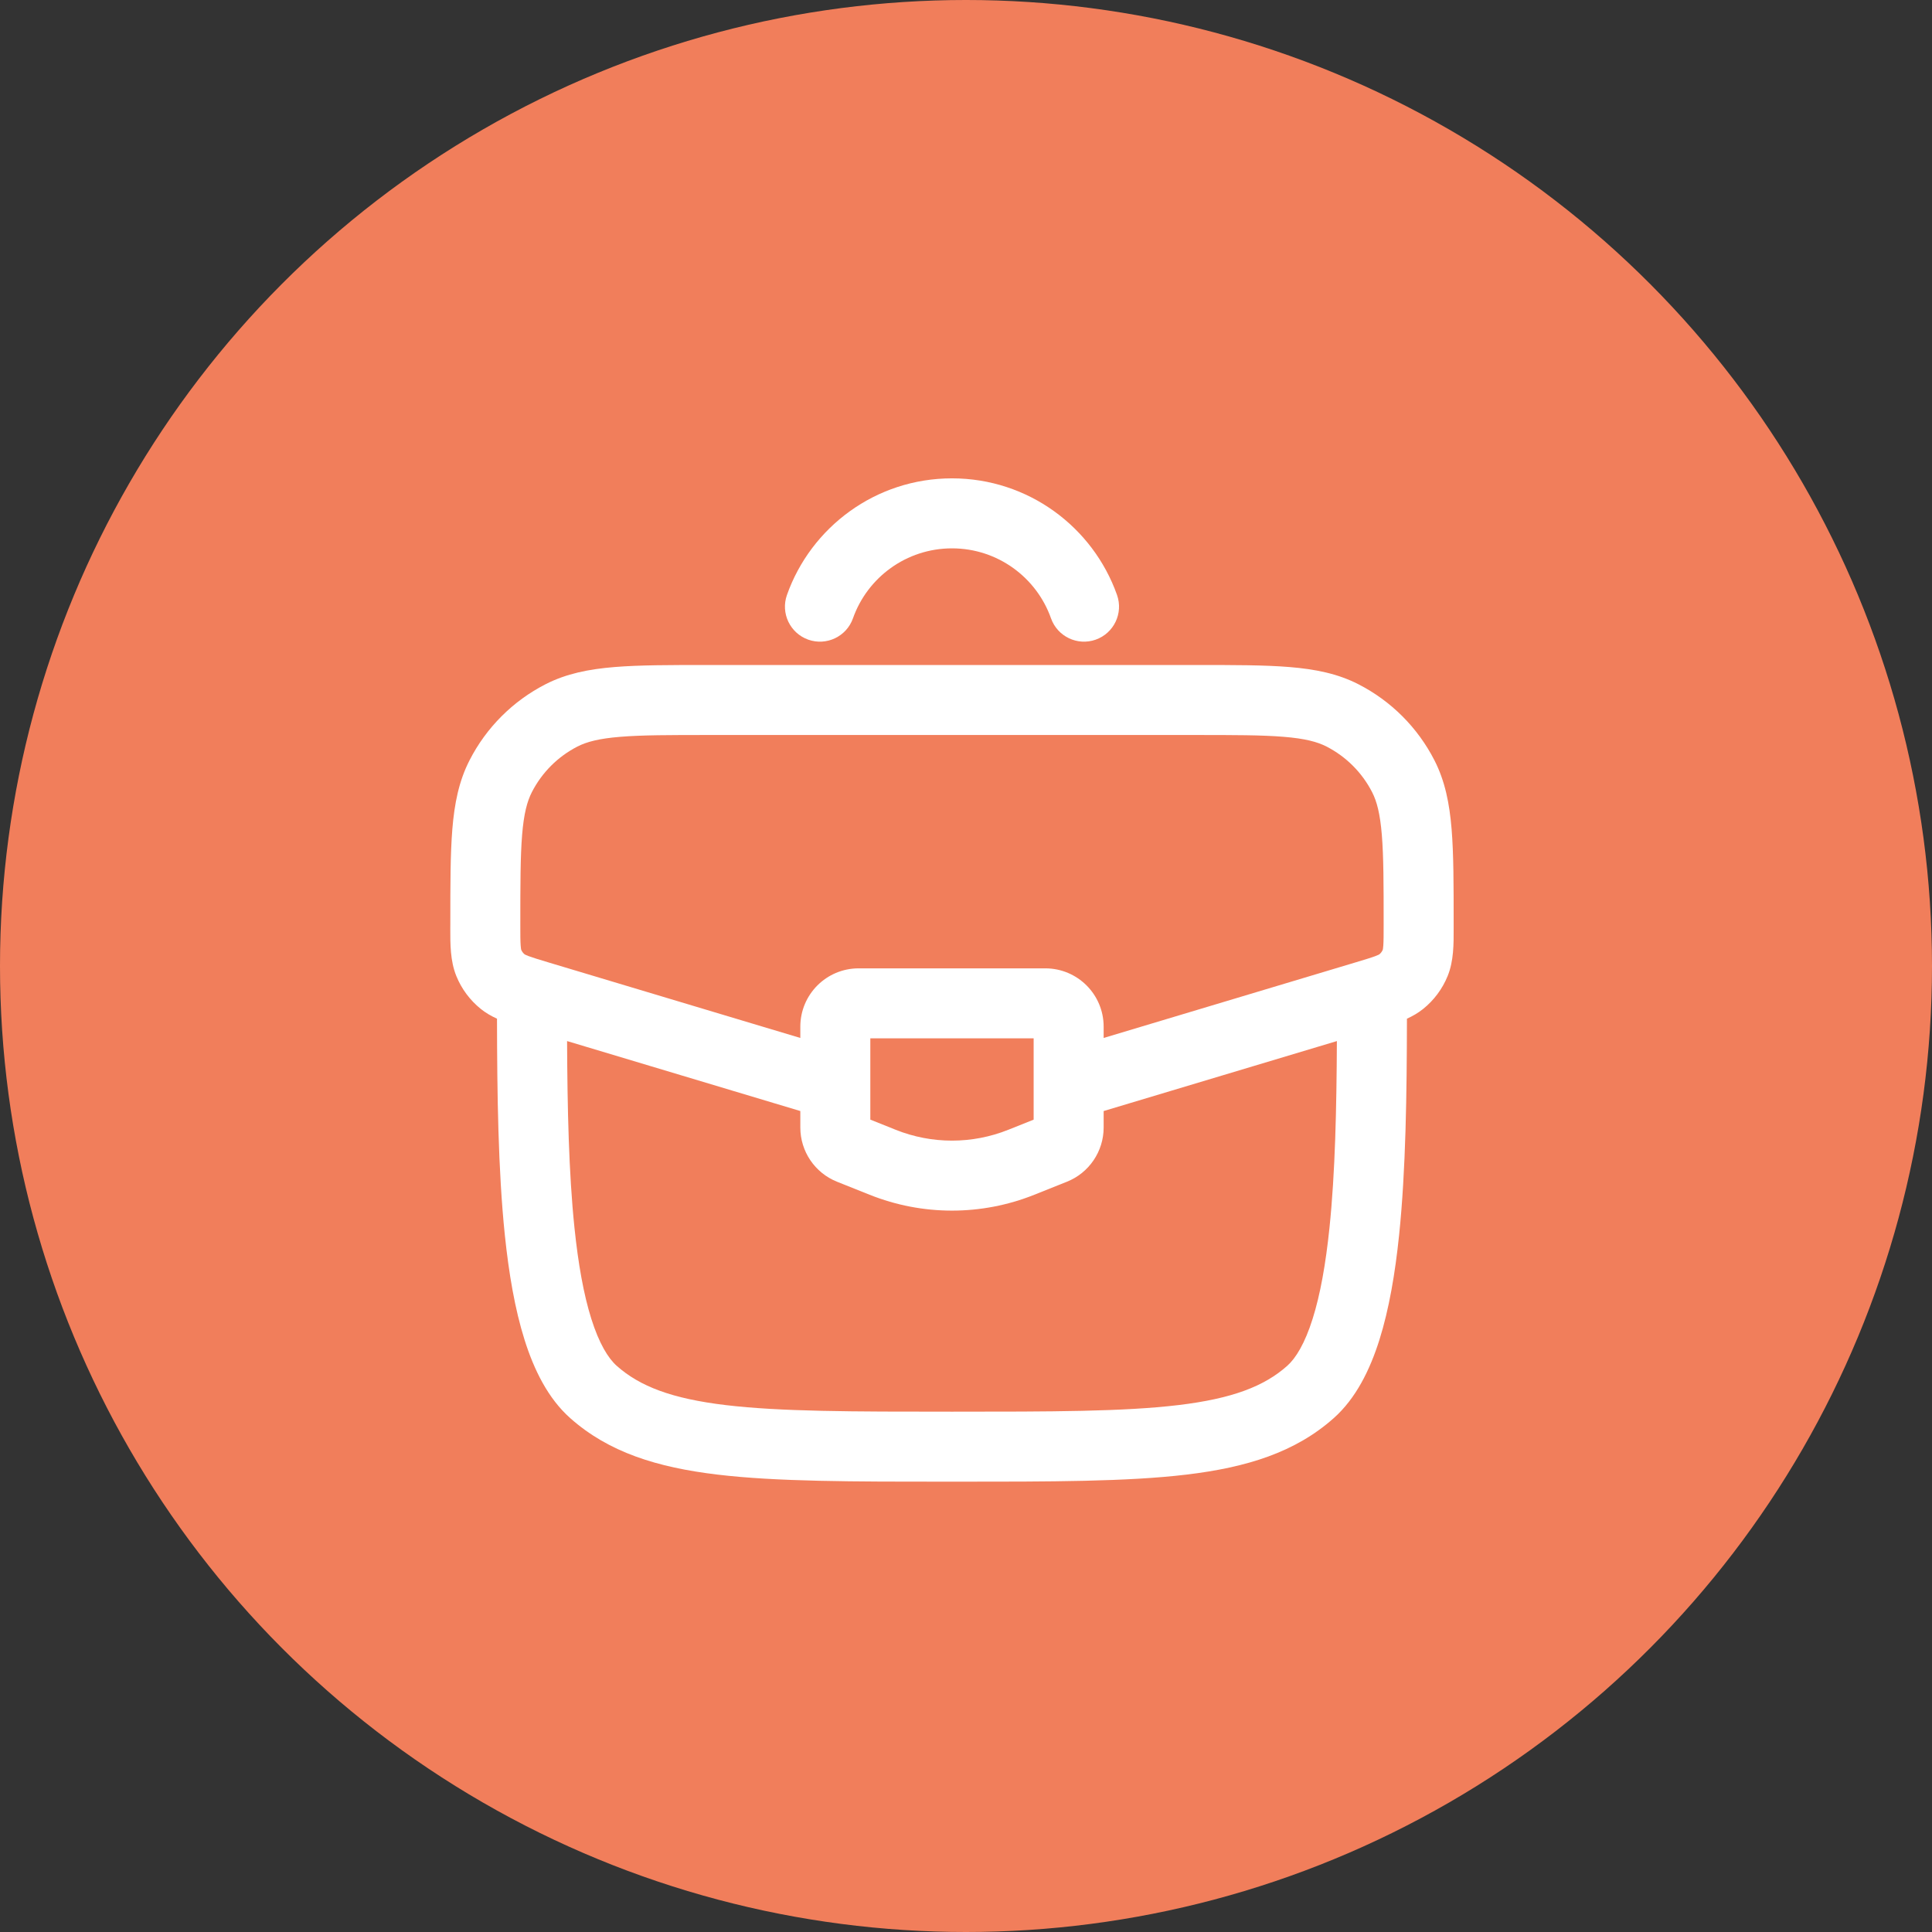 <svg width="69" height="69" viewBox="0 0 69 69" fill="none" xmlns="http://www.w3.org/2000/svg">
<rect x="0" y="0" width="69" height="69" fill="#333333" stroke="none"/>
<circle cx="34.5" cy="34.5" r="34.5" fill="#F17E5B"/>
<path fill-rule="evenodd" clip-rule="evenodd" d="M25.292 23.75H42.707C44.068 23.75 45.165 23.75 46.053 23.823C46.968 23.898 47.772 24.057 48.514 24.437C49.682 25.035 50.631 25.984 51.229 27.152C51.609 27.894 51.768 28.698 51.843 29.613C51.916 30.501 51.916 31.599 51.916 32.959V33.013C51.916 33.061 51.916 33.109 51.916 33.157C51.918 33.72 51.92 34.32 51.702 34.857C51.515 35.317 51.214 35.722 50.826 36.034C50.649 36.176 50.454 36.288 50.248 36.382C50.243 39.069 50.209 41.785 49.968 44.111C49.827 45.476 49.609 46.758 49.265 47.851C48.926 48.926 48.425 49.944 47.633 50.648C46.261 51.868 44.533 52.406 42.377 52.664C40.261 52.917 37.548 52.917 34.085 52.917H33.914C30.451 52.917 27.738 52.917 25.621 52.664C23.465 52.406 21.738 51.868 20.366 50.648C19.573 49.944 19.073 48.926 18.734 47.851C18.389 46.758 18.172 45.476 18.03 44.111C17.789 41.785 17.755 39.069 17.75 36.382C17.545 36.288 17.349 36.176 17.172 36.034C16.785 35.722 16.483 35.317 16.297 34.857C16.079 34.32 16.081 33.72 16.082 33.157C16.082 33.109 16.083 33.061 16.083 33.013L16.083 32.959C16.083 31.599 16.083 30.501 16.155 29.613C16.23 28.698 16.389 27.894 16.77 27.152C17.367 25.984 18.317 25.035 19.484 24.437C20.227 24.057 21.03 23.898 21.945 23.823C22.834 23.75 23.931 23.75 25.292 23.75ZM20.253 37.181C20.264 39.576 20.312 41.877 20.517 43.853C20.65 45.136 20.845 46.233 21.118 47.099C21.397 47.984 21.72 48.508 22.026 48.78C22.851 49.513 23.989 49.951 25.918 50.182C27.869 50.415 30.432 50.417 33.999 50.417C37.566 50.417 40.13 50.415 42.081 50.182C44.009 49.951 45.148 49.513 45.972 48.78C46.278 48.508 46.602 47.984 46.88 47.099C47.154 46.233 47.348 45.136 47.481 43.853C47.686 41.877 47.734 39.576 47.746 37.181L39.416 39.68V40.269C39.416 41.121 38.897 41.887 38.106 42.204L36.939 42.67C35.052 43.425 32.947 43.425 31.059 42.67L29.892 42.204C29.101 41.887 28.583 41.121 28.583 40.269V39.68L20.253 37.181ZM28.583 37.07L19.595 34.374C19.236 34.266 19.029 34.203 18.877 34.146C18.783 34.11 18.746 34.09 18.737 34.084C18.683 34.04 18.64 33.983 18.614 33.919C18.611 33.908 18.602 33.866 18.595 33.767C18.583 33.605 18.583 33.388 18.583 33.013C18.583 31.586 18.584 30.591 18.647 29.817C18.709 29.058 18.826 28.621 18.995 28.291C19.353 27.591 19.923 27.021 20.623 26.662C20.954 26.493 21.39 26.377 22.15 26.315C22.924 26.251 23.919 26.25 25.345 26.25H42.653C44.08 26.25 45.075 26.251 45.849 26.315C46.608 26.377 47.045 26.493 47.375 26.662C48.075 27.021 48.645 27.591 49.004 28.291C49.173 28.621 49.289 29.058 49.351 29.817C49.415 30.591 49.416 31.586 49.416 33.013C49.416 33.388 49.415 33.605 49.404 33.767C49.397 33.866 49.388 33.908 49.385 33.919C49.358 33.983 49.316 34.04 49.262 34.084C49.252 34.09 49.215 34.11 49.122 34.146C48.97 34.203 48.762 34.266 48.403 34.374L39.416 37.07V36.667C39.416 35.516 38.483 34.584 37.333 34.584H30.666C29.515 34.584 28.583 35.516 28.583 36.667V37.07ZM49.265 34.082L49.262 34.084L49.265 34.082ZM49.384 33.922L49.385 33.919L49.384 33.922ZM18.615 33.922L18.614 33.919L18.615 33.922ZM18.734 34.082L18.737 34.084L18.734 34.082ZM31.083 37.084V39.987L31.988 40.349C33.279 40.866 34.72 40.866 36.011 40.349L36.916 39.987V37.084H31.083Z" fill="white"/>
<path fill-rule="evenodd" clip-rule="evenodd" d="M34 19.584C32.369 19.584 30.978 20.625 30.463 22.083C30.233 22.734 29.518 23.075 28.867 22.845C28.217 22.615 27.875 21.901 28.105 21.25C28.963 18.825 31.276 17.084 34 17.084C36.723 17.084 39.036 18.825 39.894 21.25C40.124 21.901 39.782 22.615 39.132 22.845C38.481 23.075 37.767 22.734 37.536 22.083C37.021 20.625 35.63 19.584 34 19.584Z" fill="white"/>
</svg>
